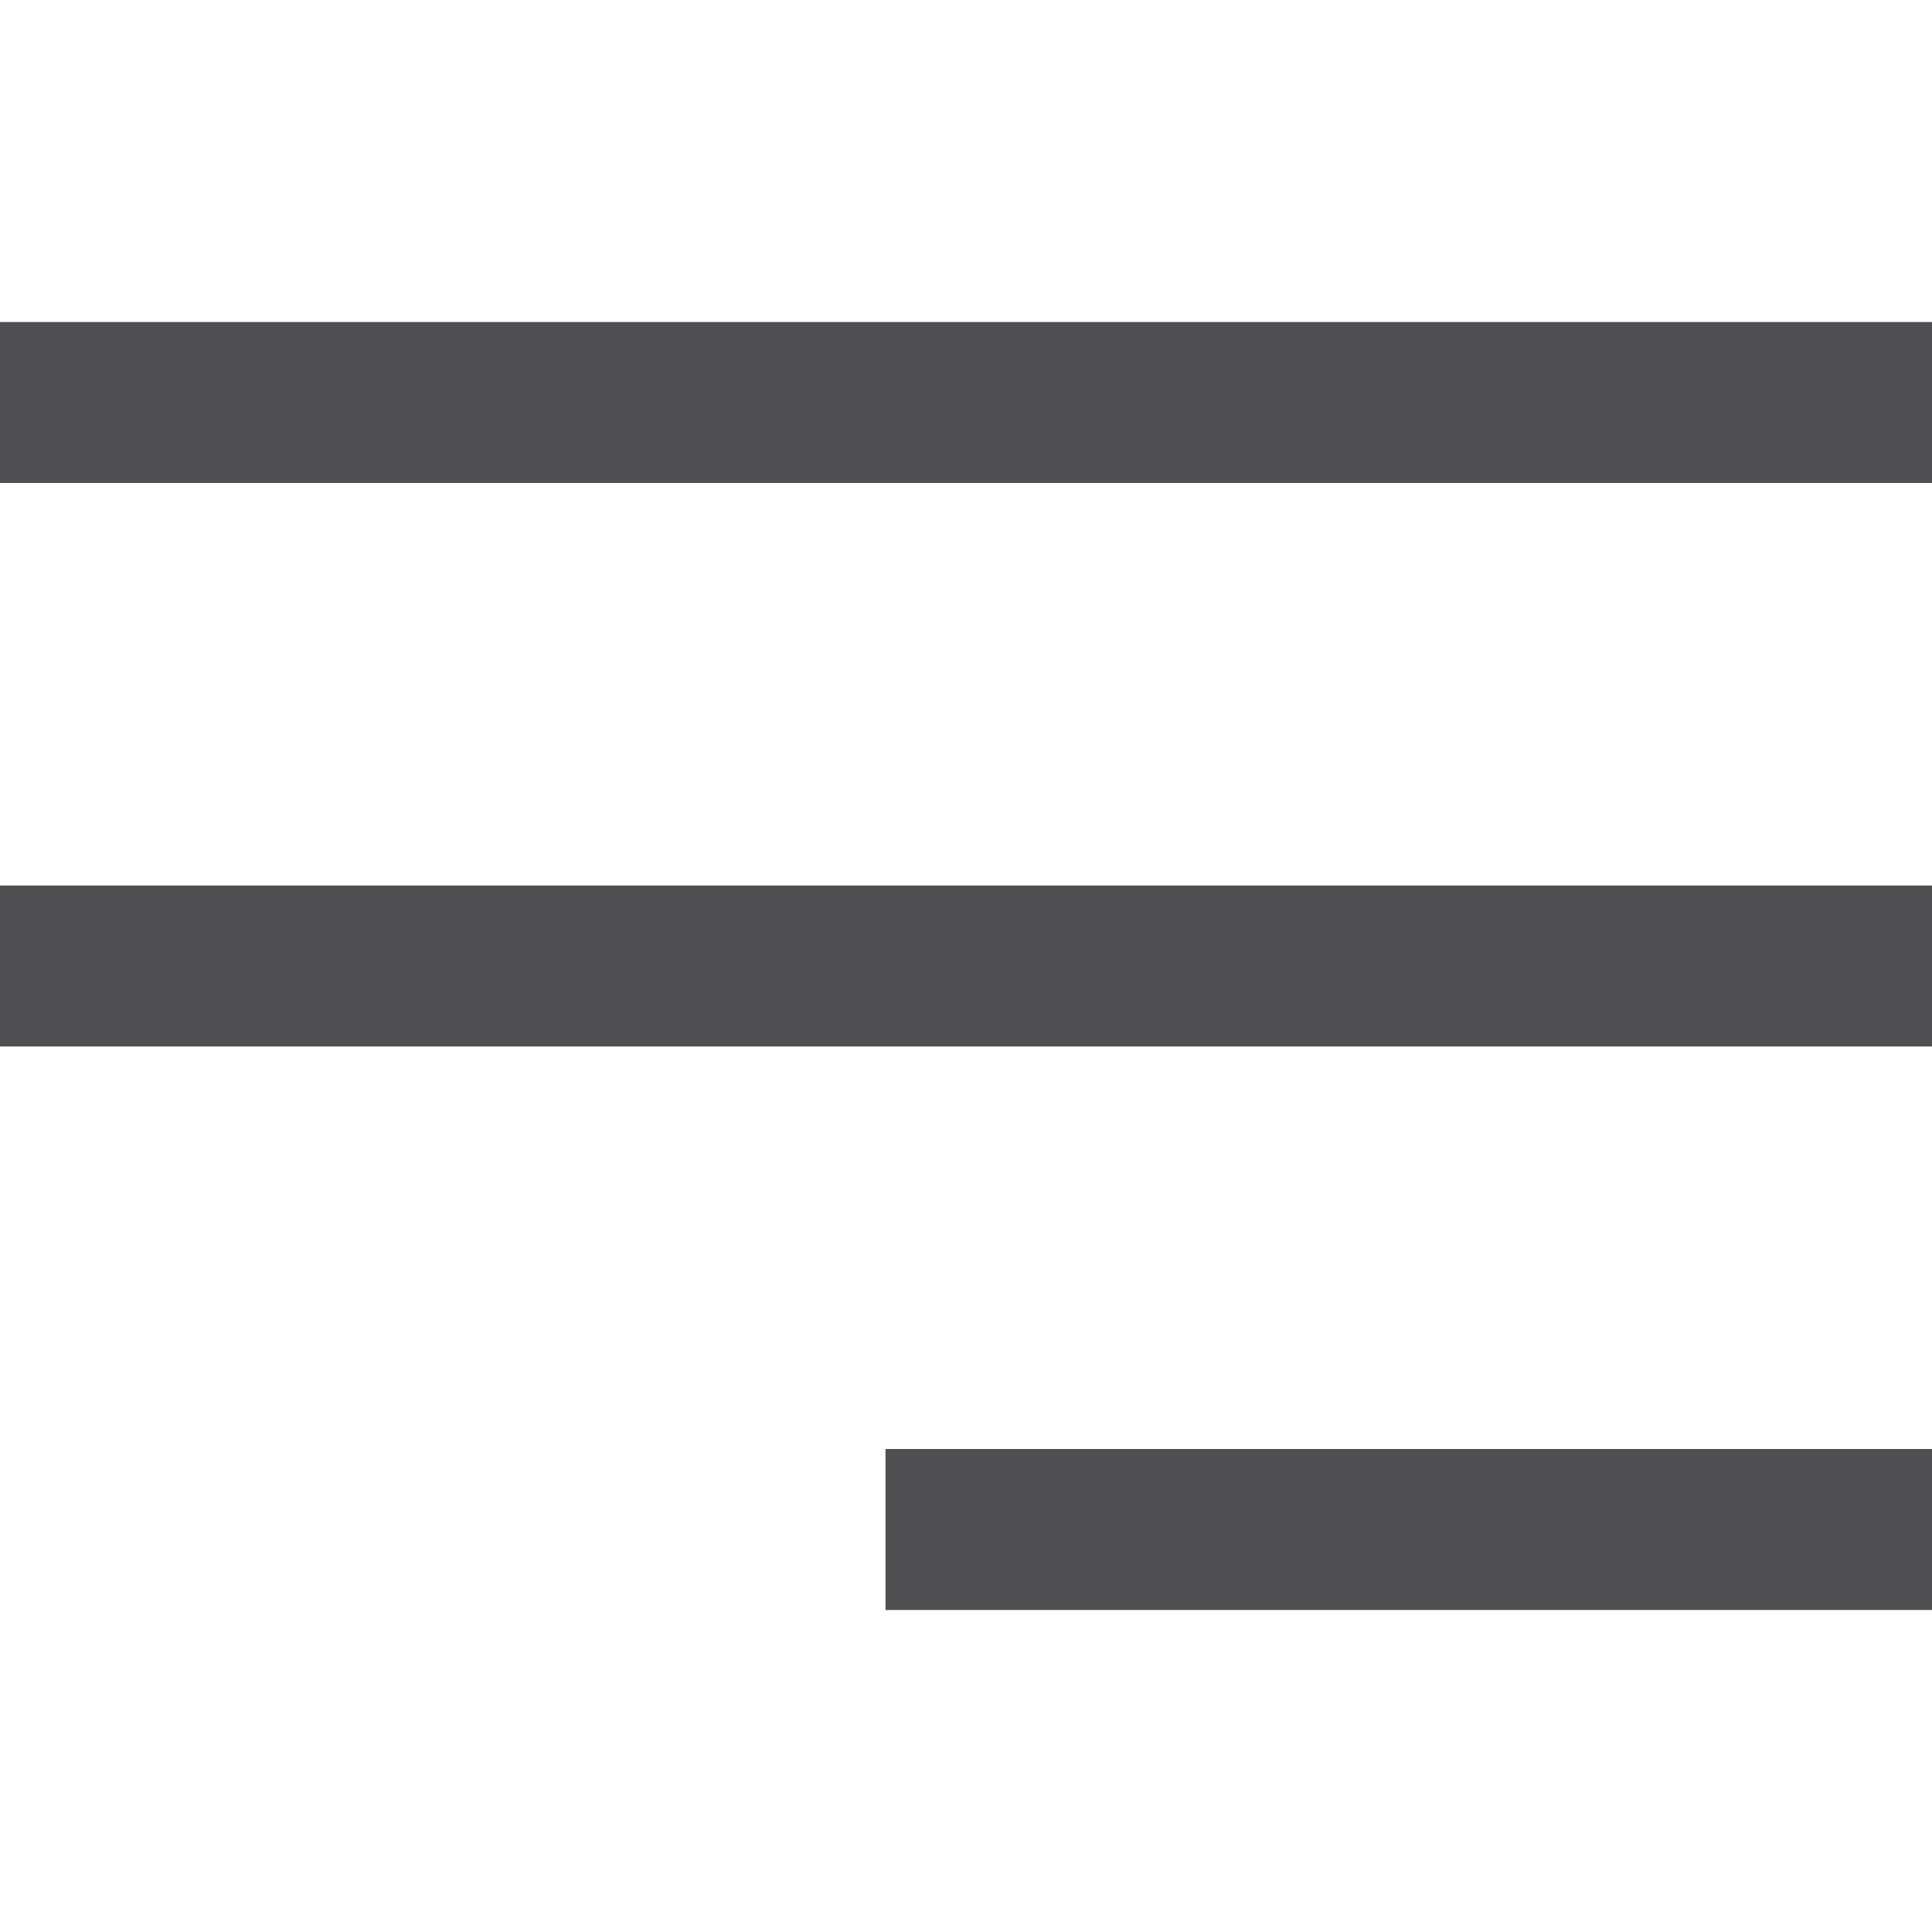 <svg xmlns="http://www.w3.org/2000/svg" width="24" height="24"><g class="nc-icon-wrapper" stroke-linecap="square" stroke-width="2" stroke="#4f4f51" fill="none" stroke-miterlimit="10"><path data-color="color-2" d="M1 12h22"/><path d="M1 5h22M12 19h11"/></g></svg>
